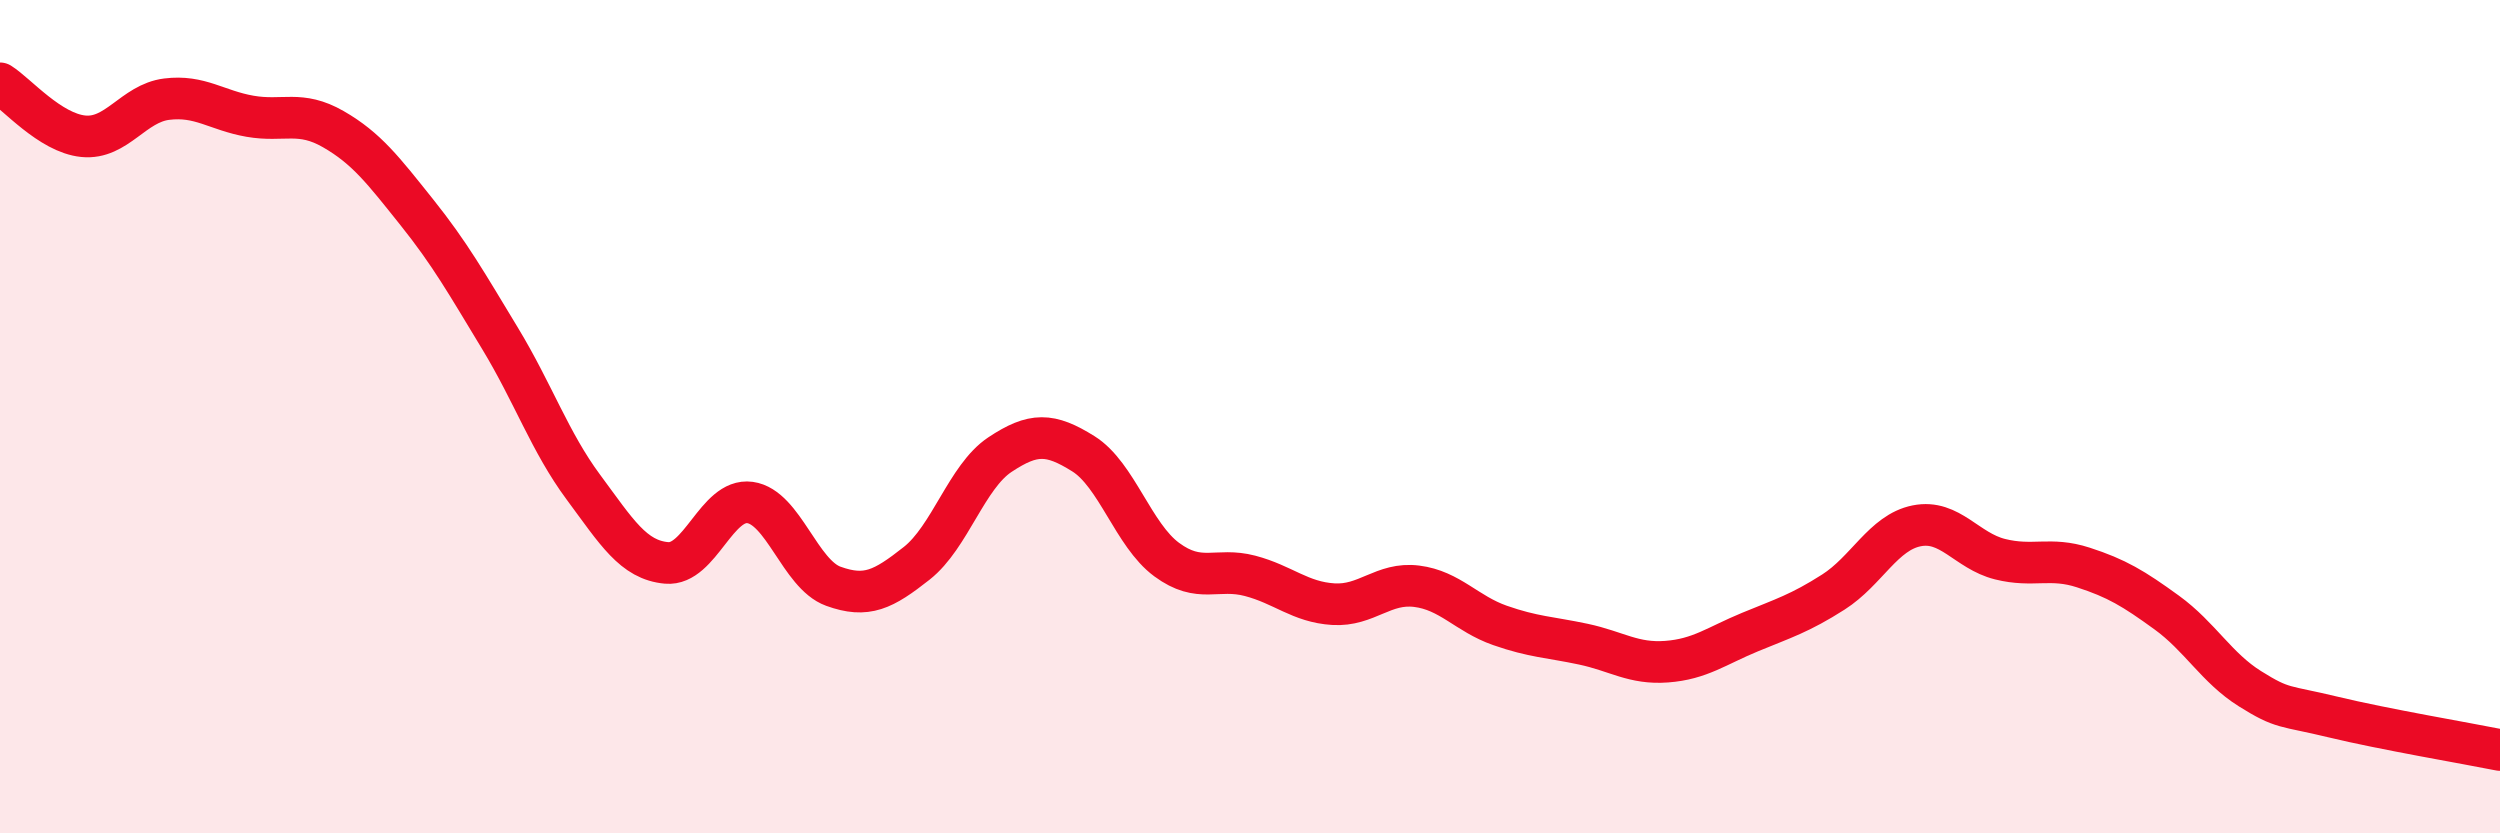 
    <svg width="60" height="20" viewBox="0 0 60 20" xmlns="http://www.w3.org/2000/svg">
      <path
        d="M 0,2 C 0.4,2.25 1.2,3.19 2,3.27 C 2.8,3.35 3.2,2.48 4,2.38 C 4.8,2.28 5.2,2.65 6,2.79 C 6.8,2.93 7.2,2.64 8,3.1 C 8.8,3.56 9.2,4.09 10,5.09 C 10.8,6.09 11.2,6.8 12,8.12 C 12.8,9.44 13.2,10.61 14,11.69 C 14.8,12.77 15.2,13.44 16,13.51 C 16.8,13.58 17.2,11.95 18,12.06 C 18.8,12.17 19.2,13.78 20,14.07 C 20.8,14.36 21.2,14.15 22,13.52 C 22.8,12.89 23.2,11.44 24,10.91 C 24.8,10.38 25.2,10.39 26,10.89 C 26.8,11.39 27.2,12.84 28,13.43 C 28.8,14.02 29.2,13.61 30,13.82 C 30.8,14.03 31.2,14.45 32,14.5 C 32.8,14.55 33.2,13.97 34,14.07 C 34.8,14.17 35.2,14.73 36,15.01 C 36.8,15.29 37.2,15.29 38,15.46 C 38.8,15.63 39.2,15.94 40,15.88 C 40.8,15.82 41.2,15.5 42,15.17 C 42.8,14.84 43.2,14.72 44,14.21 C 44.8,13.7 45.2,12.78 46,12.62 C 46.8,12.46 47.2,13.22 48,13.42 C 48.8,13.62 49.2,13.36 50,13.62 C 50.8,13.88 51.2,14.12 52,14.7 C 52.8,15.28 53.2,16.03 54,16.53 C 54.8,17.03 54.8,16.92 56,17.21 C 57.2,17.5 59.2,17.84 60,18L60 20L0 20Z"
        fill="#EB0A25"
        opacity="0.1"
        stroke-linecap="round"
        stroke-linejoin="round"
      />
      <path
        d="M 0,2 C 0.4,2.25 1.2,3.19 2,3.27 C 2.8,3.35 3.2,2.48 4,2.38 C 4.8,2.28 5.2,2.65 6,2.79 C 6.8,2.93 7.2,2.64 8,3.1 C 8.8,3.56 9.2,4.09 10,5.09 C 10.8,6.09 11.2,6.8 12,8.12 C 12.8,9.44 13.2,10.61 14,11.69 C 14.8,12.77 15.2,13.44 16,13.51 C 16.8,13.58 17.2,11.95 18,12.06 C 18.8,12.17 19.2,13.78 20,14.07 C 20.8,14.36 21.2,14.15 22,13.52 C 22.8,12.89 23.2,11.44 24,10.91 C 24.8,10.38 25.2,10.39 26,10.89 C 26.8,11.39 27.2,12.84 28,13.43 C 28.8,14.02 29.2,13.61 30,13.82 C 30.8,14.03 31.2,14.45 32,14.5 C 32.8,14.55 33.2,13.97 34,14.07 C 34.8,14.17 35.2,14.73 36,15.01 C 36.8,15.29 37.2,15.29 38,15.46 C 38.8,15.63 39.2,15.94 40,15.88 C 40.8,15.82 41.2,15.5 42,15.17 C 42.8,14.84 43.2,14.72 44,14.21 C 44.8,13.7 45.2,12.78 46,12.62 C 46.8,12.46 47.2,13.22 48,13.42 C 48.8,13.62 49.2,13.36 50,13.62 C 50.8,13.88 51.2,14.12 52,14.7 C 52.8,15.28 53.2,16.03 54,16.53 C 54.8,17.03 54.8,16.92 56,17.21 C 57.2,17.5 59.2,17.84 60,18"
        stroke="#EB0A25"
        stroke-width="1"
        fill="none"
        stroke-linecap="round"
        stroke-linejoin="round"
      />
    </svg>
  
